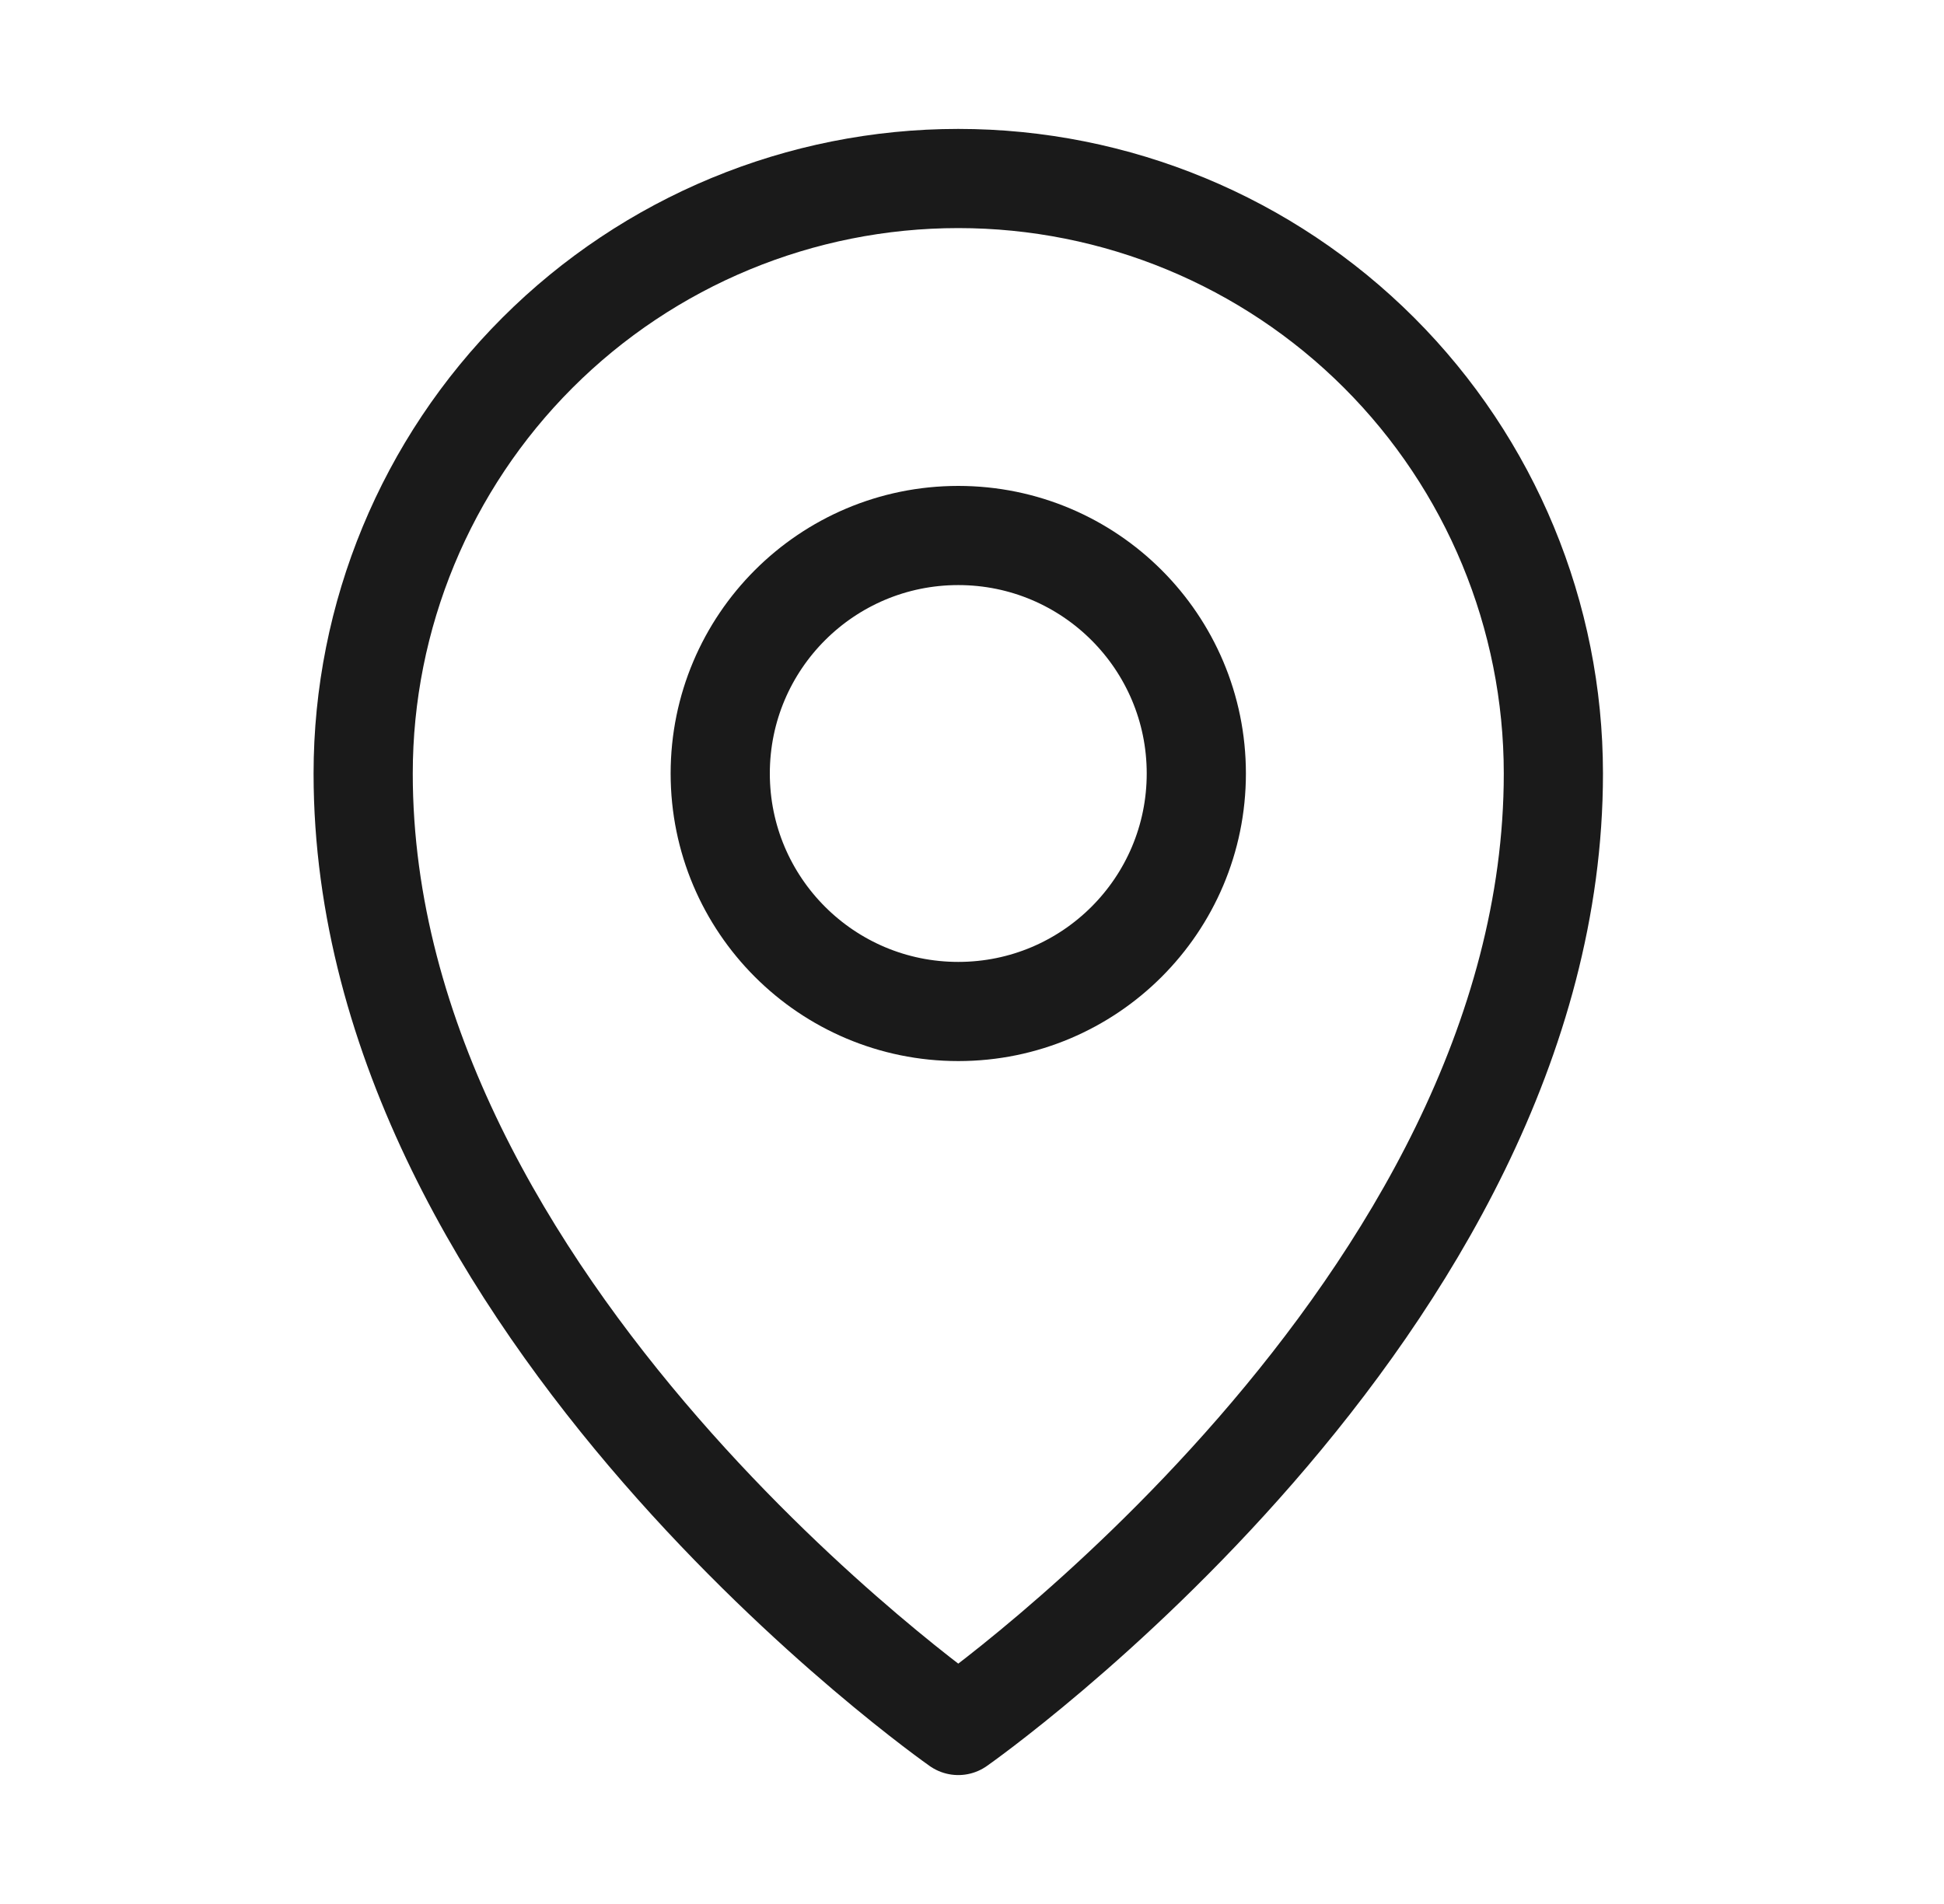 <svg width="49" height="48" viewBox="0 0 49 48" fill="none" xmlns="http://www.w3.org/2000/svg">
<g clip-path="url(#clip0_5452_6958)">
<path d="M24.154 25.5C27.468 25.5 30.154 22.814 30.154 19.5C30.154 16.186 27.468 13.5 24.154 13.5C20.84 13.5 18.154 16.186 18.154 19.5C18.154 22.814 20.84 25.5 24.154 25.5Z" stroke="#1A1A1A" stroke-width="2.5" stroke-linecap="round" stroke-linejoin="round"/>
<path d="M39.154 19.5C39.154 33 24.154 43.5 24.154 43.5C24.154 43.5 9.154 33 9.154 19.5C9.154 15.522 10.734 11.706 13.547 8.893C16.36 6.08 20.176 4.5 24.154 4.5C28.132 4.5 31.947 6.08 34.761 8.893C37.574 11.706 39.154 15.522 39.154 19.5Z" stroke="#1A1A1A" stroke-width="2.5" stroke-linecap="round" stroke-linejoin="round"/>
</g>
<defs>
<clipPath id="clip0_5452_6958">
<rect width="48" height="48" fill="white" transform="translate(0.154)"/>
</clipPath>
</defs>
</svg>
